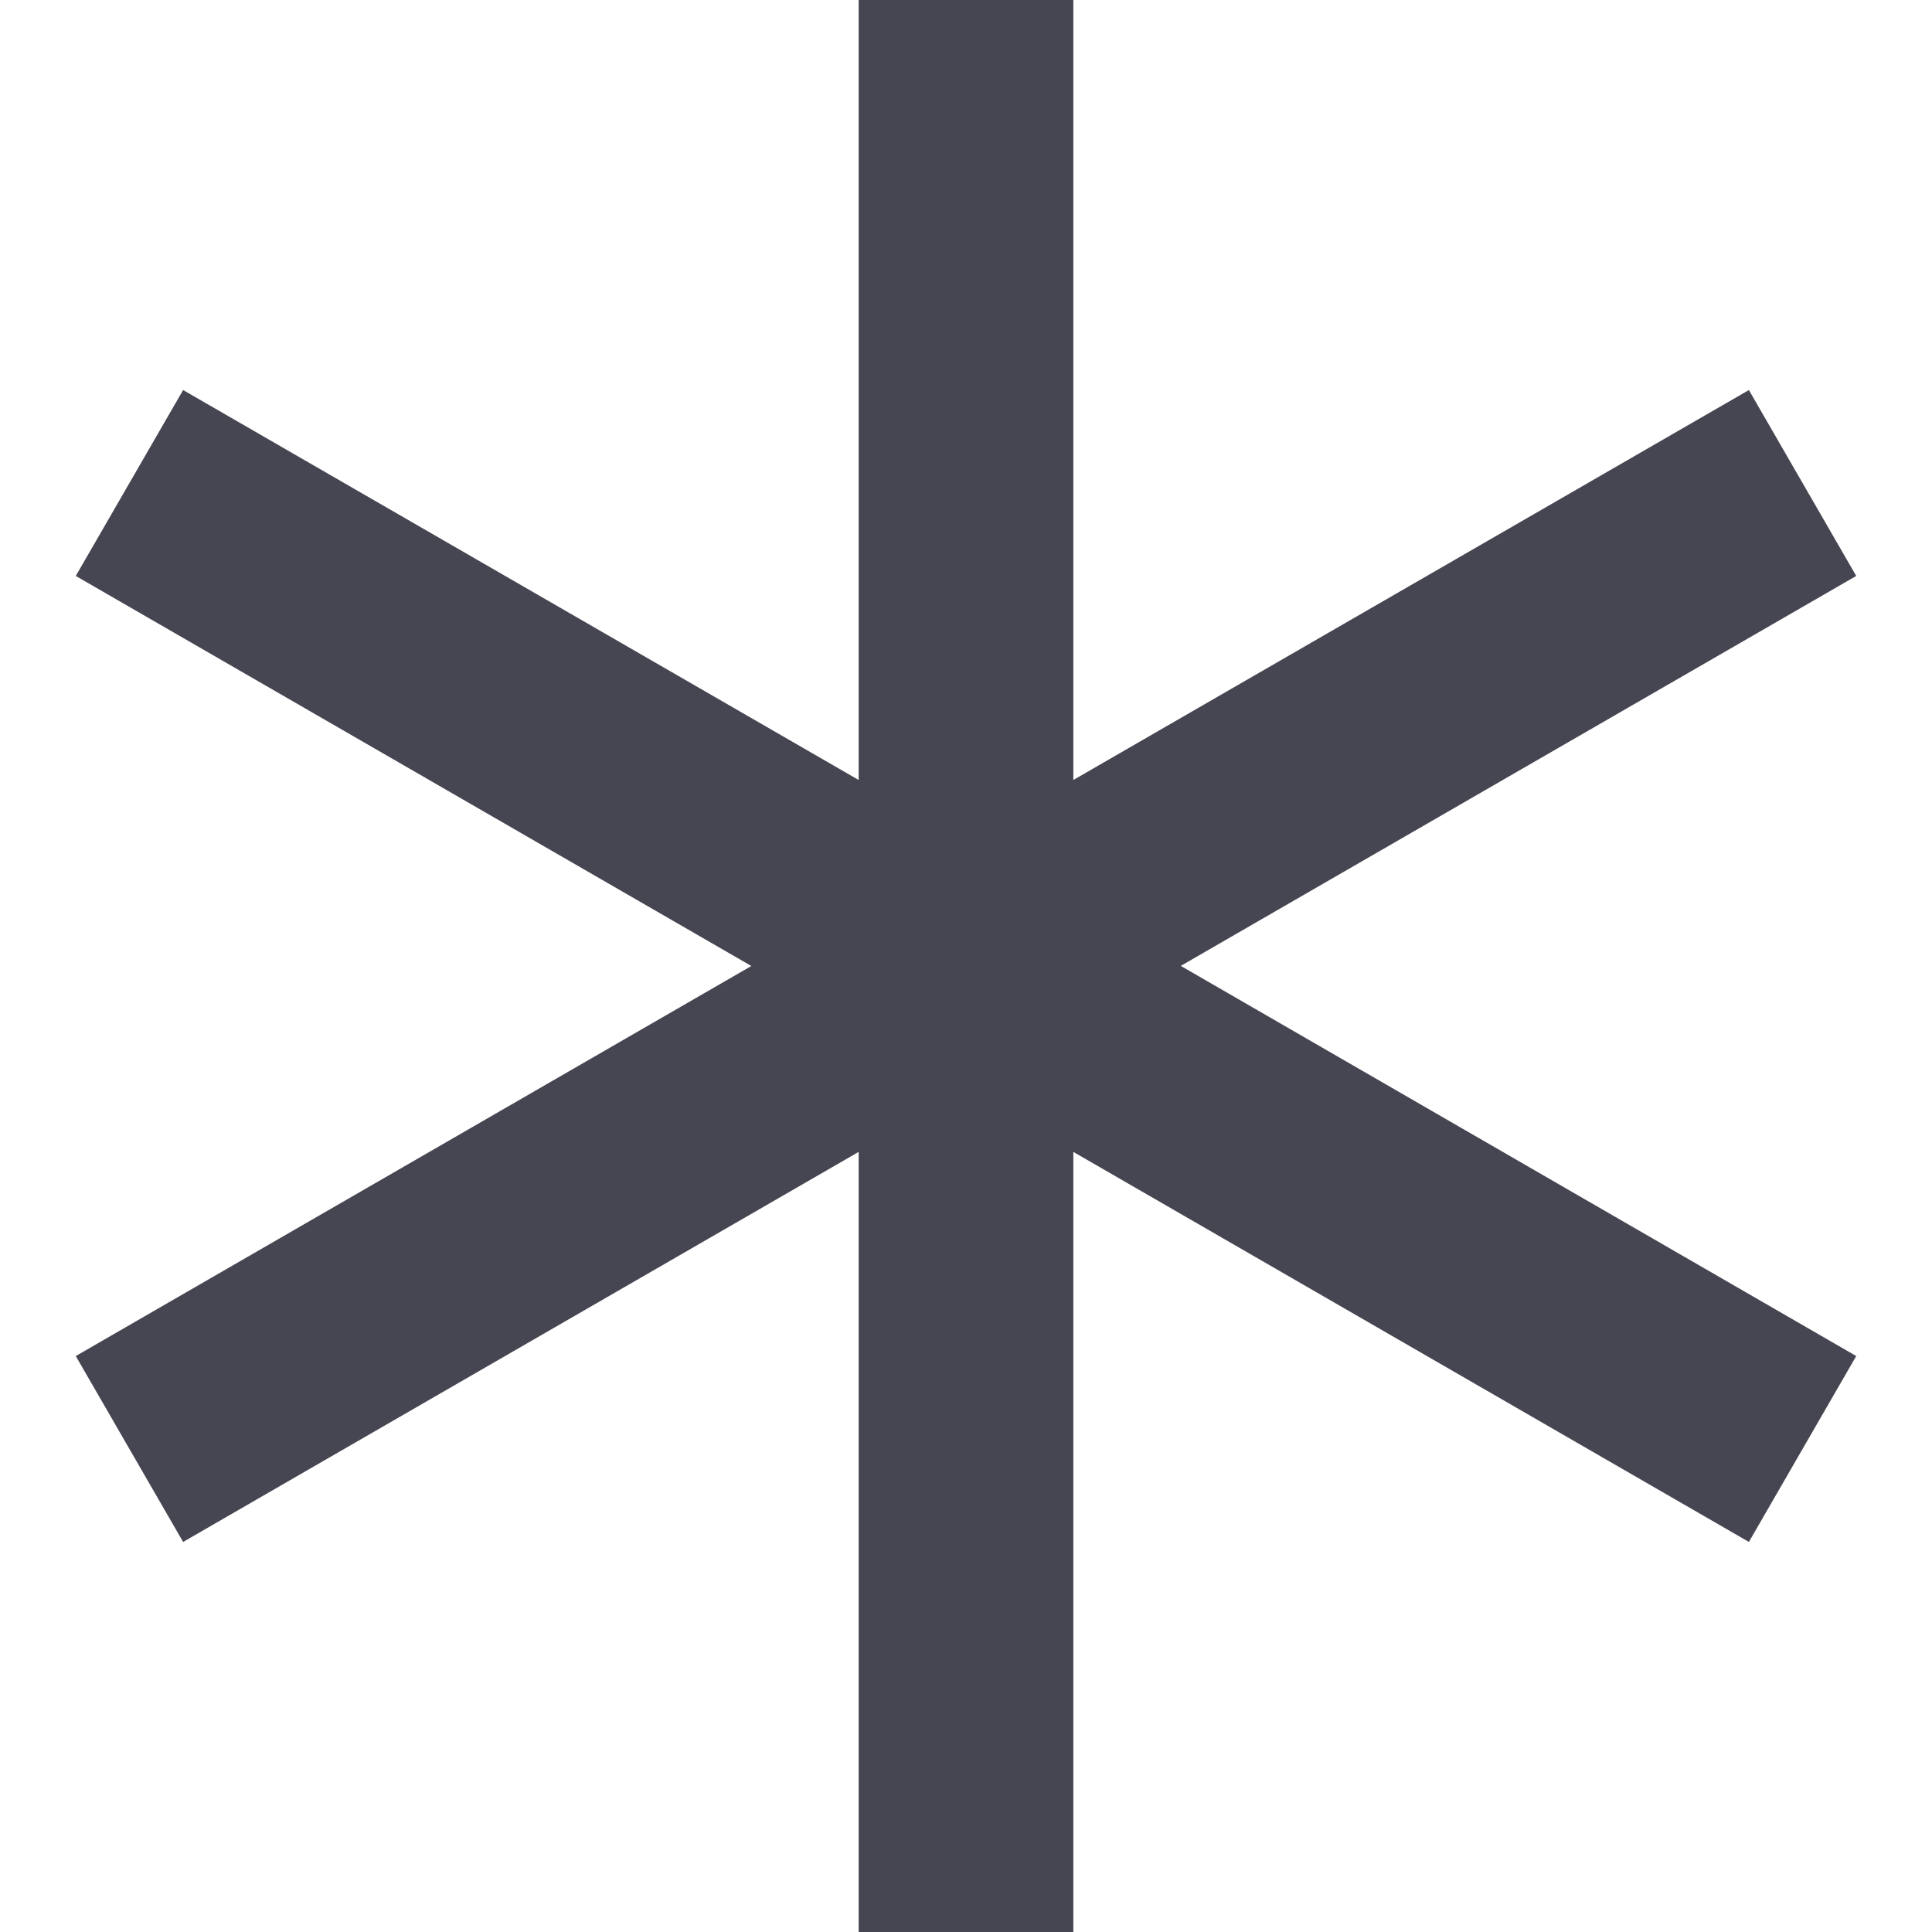 <svg width="18" height="18" fill="none" xmlns="http://www.w3.org/2000/svg"><path d="M10 0v7.267l6.294-3.633 1 1.732-6.293 3.633 6.293 3.635-1 1.732L10 10.732V18H8v-7.268l-6.294 3.634-1-1.732L7 9 .706 5.366l1-1.732L8 7.267V0h2Z" fill="#464653"/></svg>